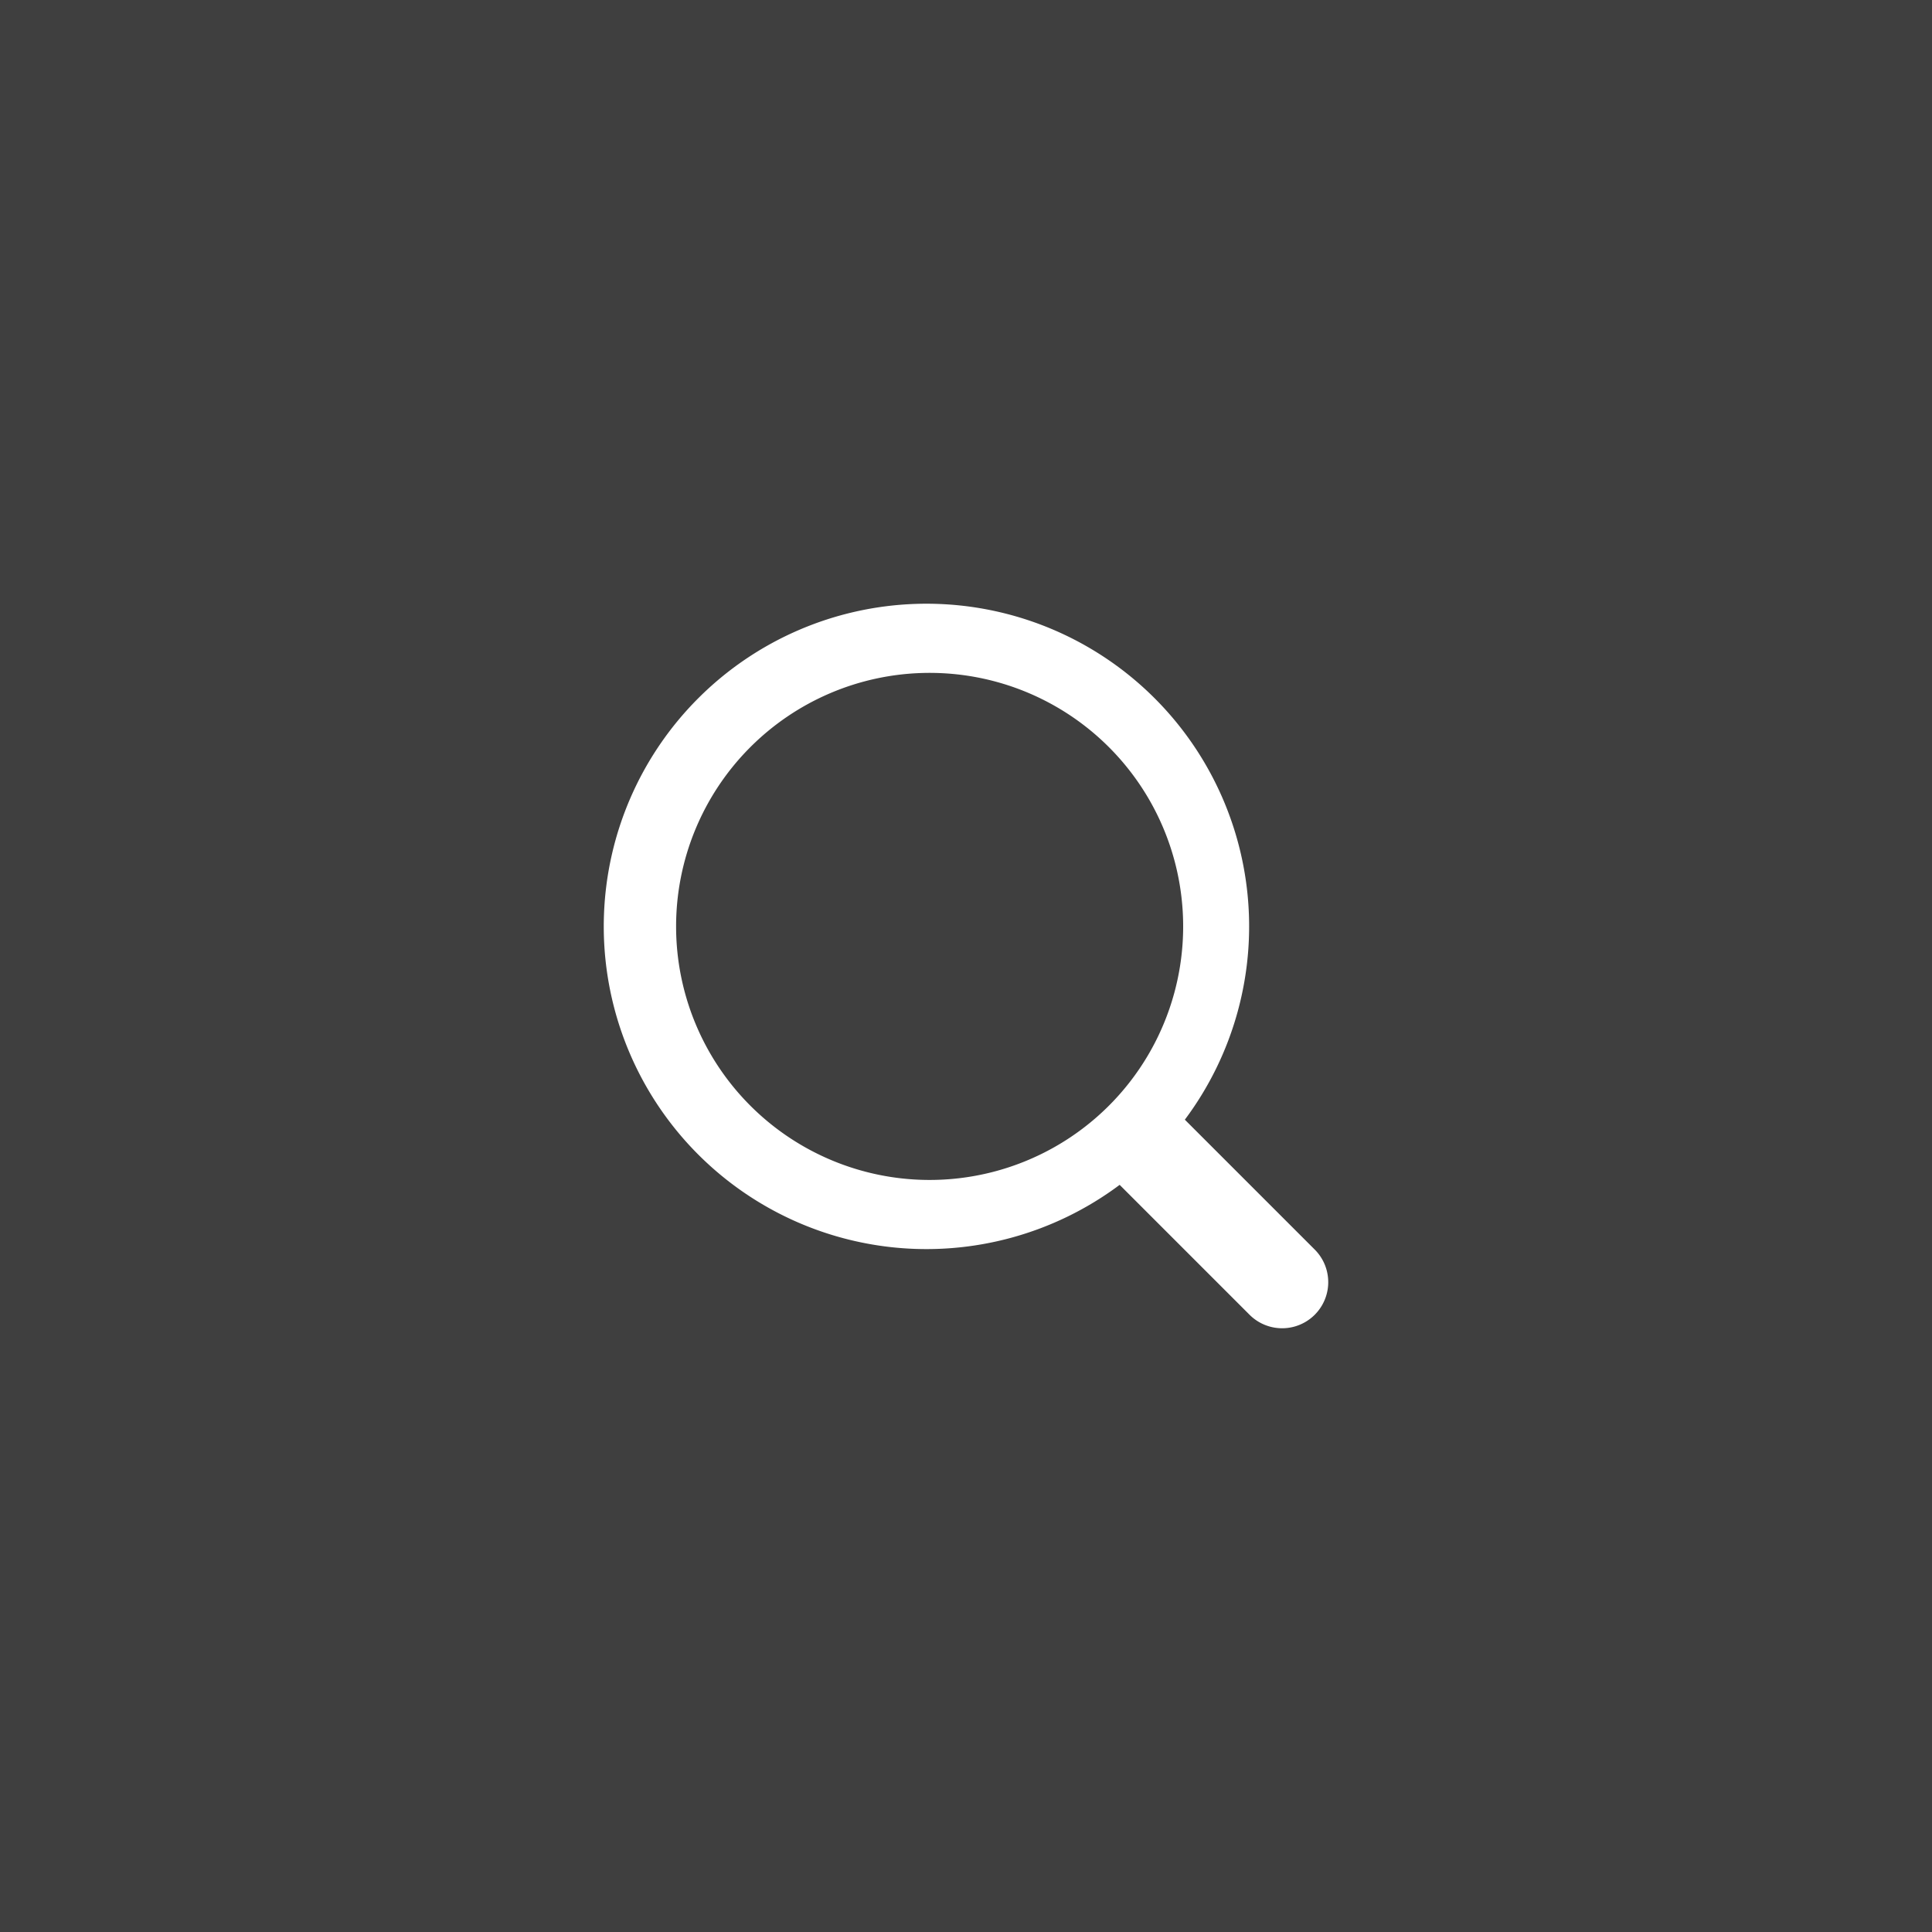 <svg width="48" height="48" viewBox="0 0 48 48" xmlns="http://www.w3.org/2000/svg"><g fill="none"><path fill="#3F3F3F" d="M0 0h48v48H0z"/><path d="M29.437 27.818l.017.017 3.21 3.21a1.145 1.145 0 11-1.619 1.62l-3.21-3.21a1.168 1.168 0 01-.017-.018 8.017 8.017 0 111.62-1.62zm-6.42 1.497a6.299 6.299 0 100-12.597 6.299 6.299 0 000 12.597z" fill="#FFF"/></g></svg>
